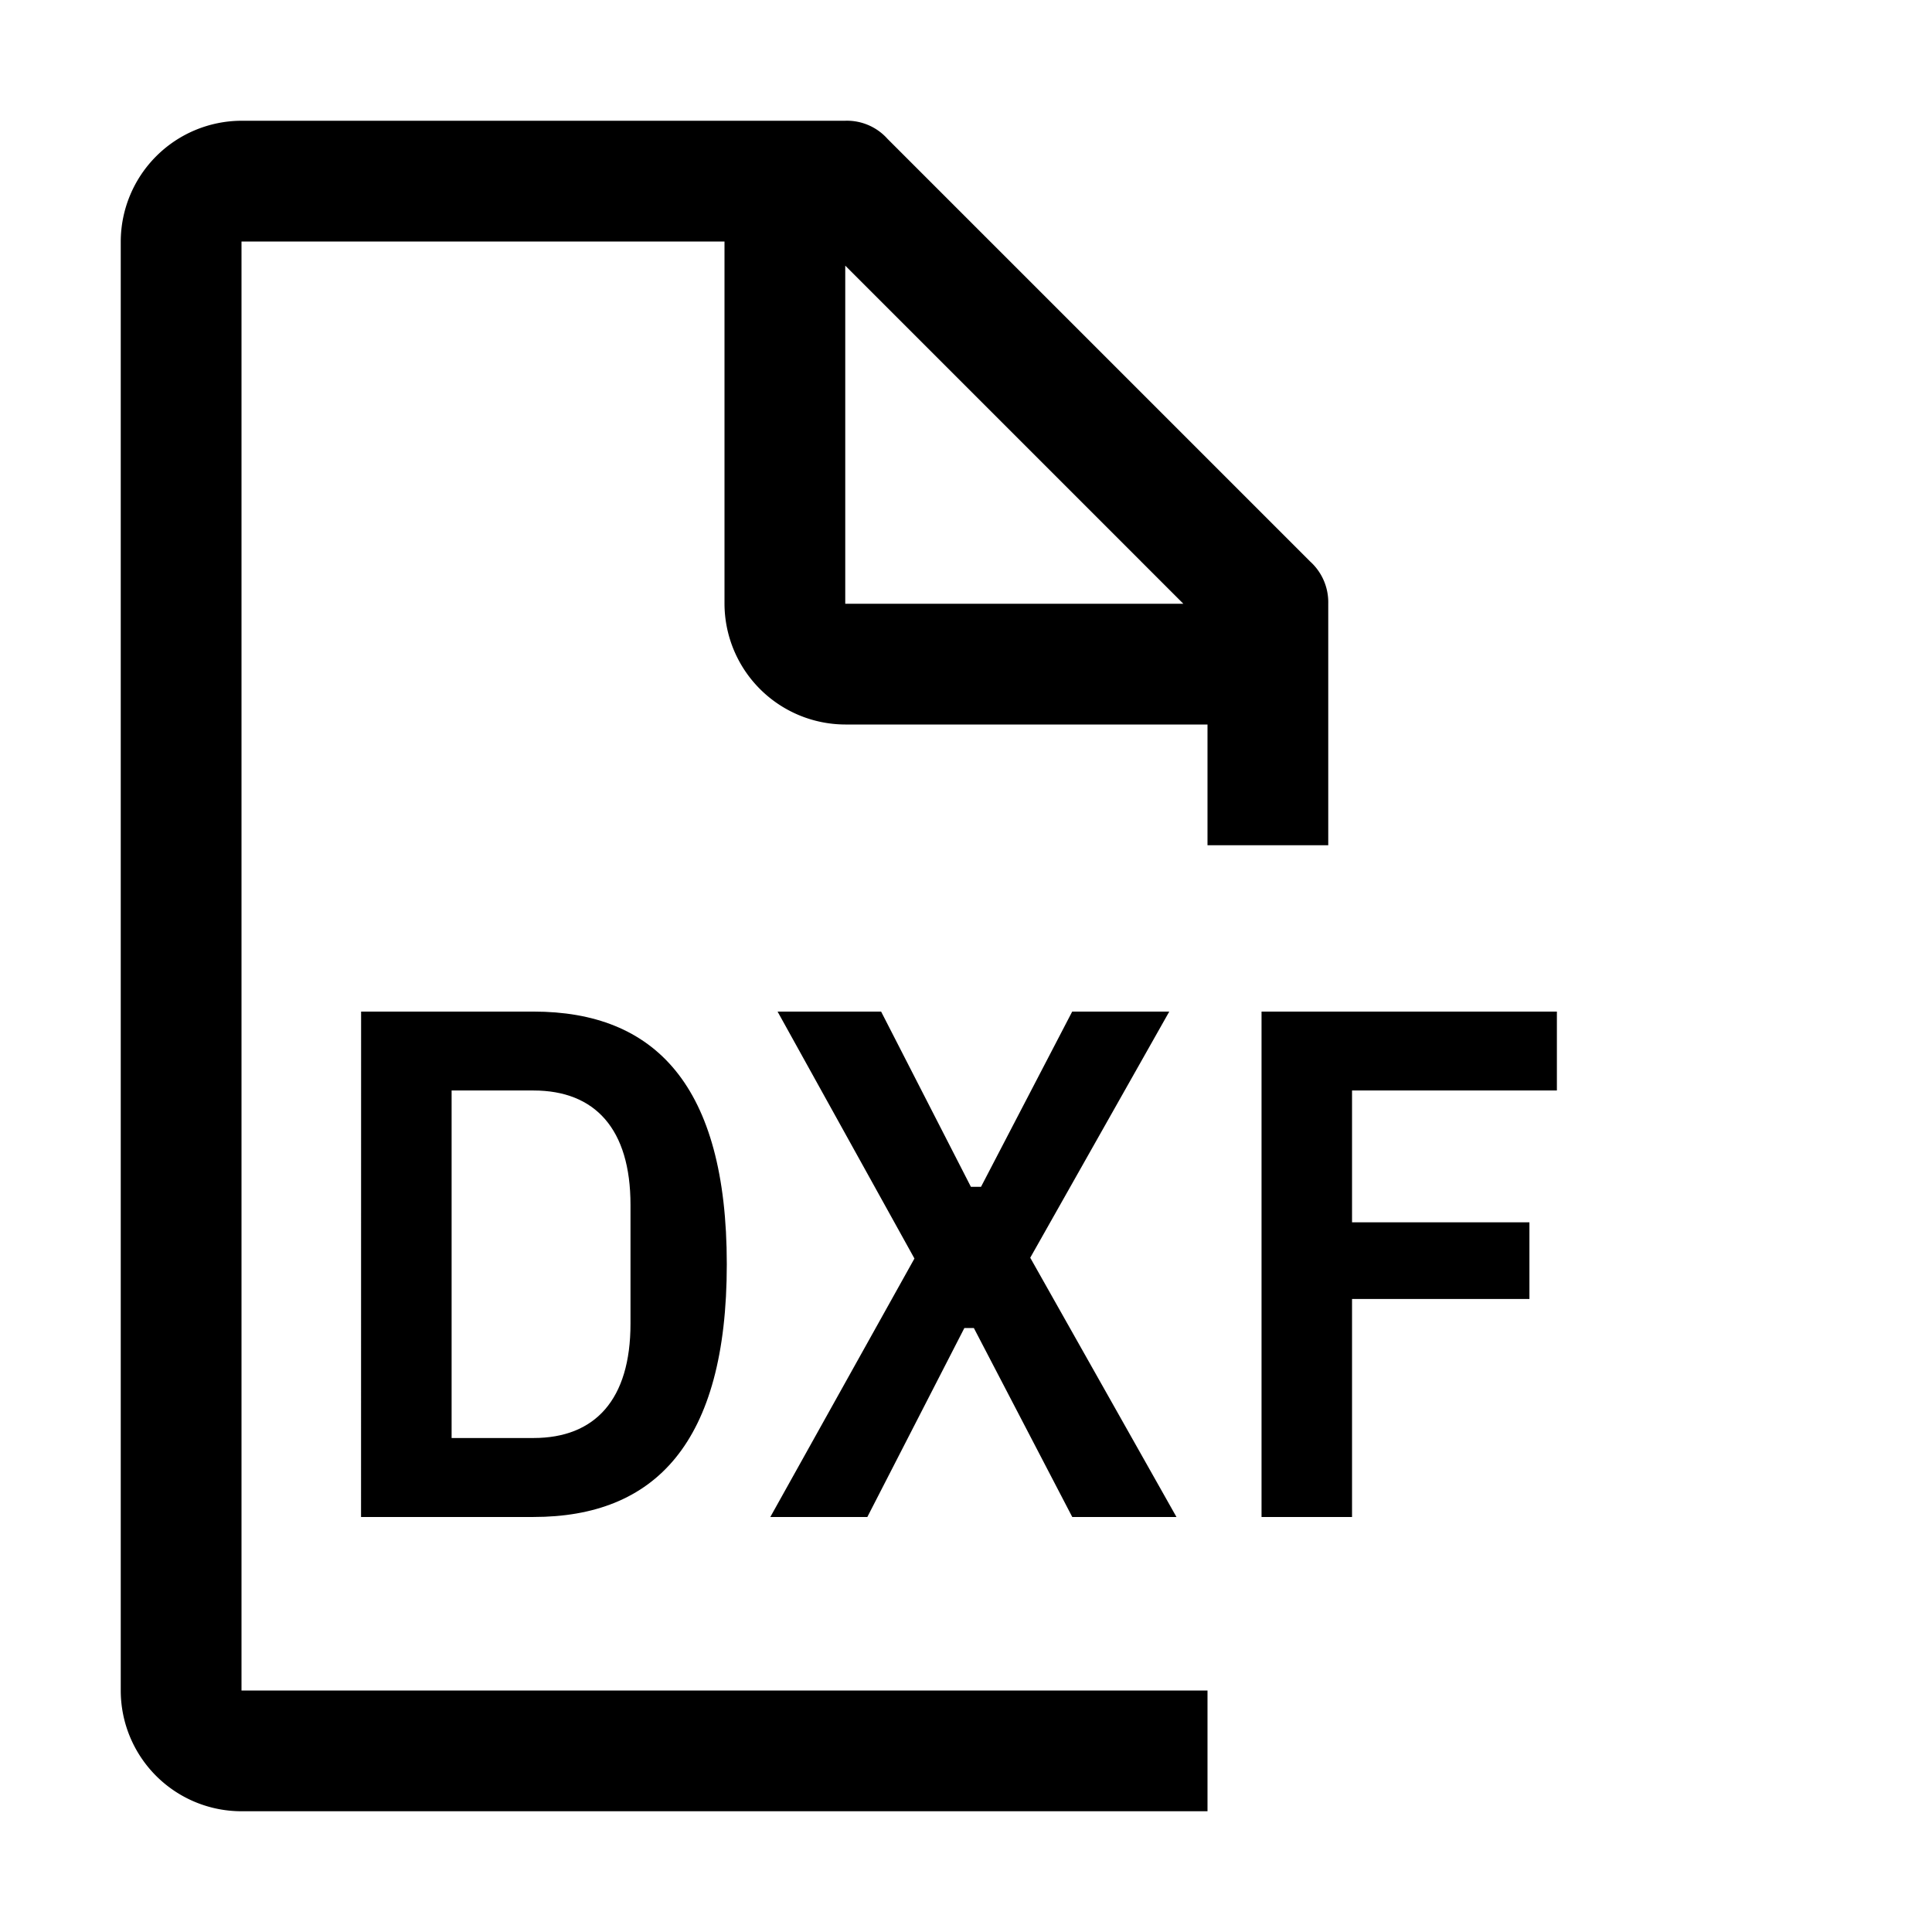 <?xml version="1.0" encoding="UTF-8"?>
<svg xmlns="http://www.w3.org/2000/svg" viewBox="0 0 32 32">
  <path d="M22 14v-4a.91.91 0 0 0-.3-.7l-7-7A.9.9 0 0 0 14 2H4a2.006 2.006 0 0 0-2 2v24a2 2 0 0 0 2 2h16v-2H4V4h8v6a2.006 2.006 0 0 0 2 2h6v2zm-8-4V4.4l5.6 5.6z"></path>
  <path d="M5.981 16.755h2.855c2.003 0 3.202 1.21 3.202 4.185s-1.2 4.186-3.202 4.186H5.98zm2.855 7.063c1.02 0 1.607-.635 1.607-1.894v-1.967c0-1.26-.588-1.895-1.607-1.895H7.48v5.756zm10.65 1.308H17.76l-1.63-3.13h-.157l-1.607 3.13h-1.607l2.387-4.281-2.267-4.09h1.715l1.487 2.902h.168l1.51-2.902h1.608l-2.303 4.077zm1.409 0v-8.371h4.892v1.307h-3.393v2.183h2.938v1.27h-2.938v3.611z"></path>
</svg>
